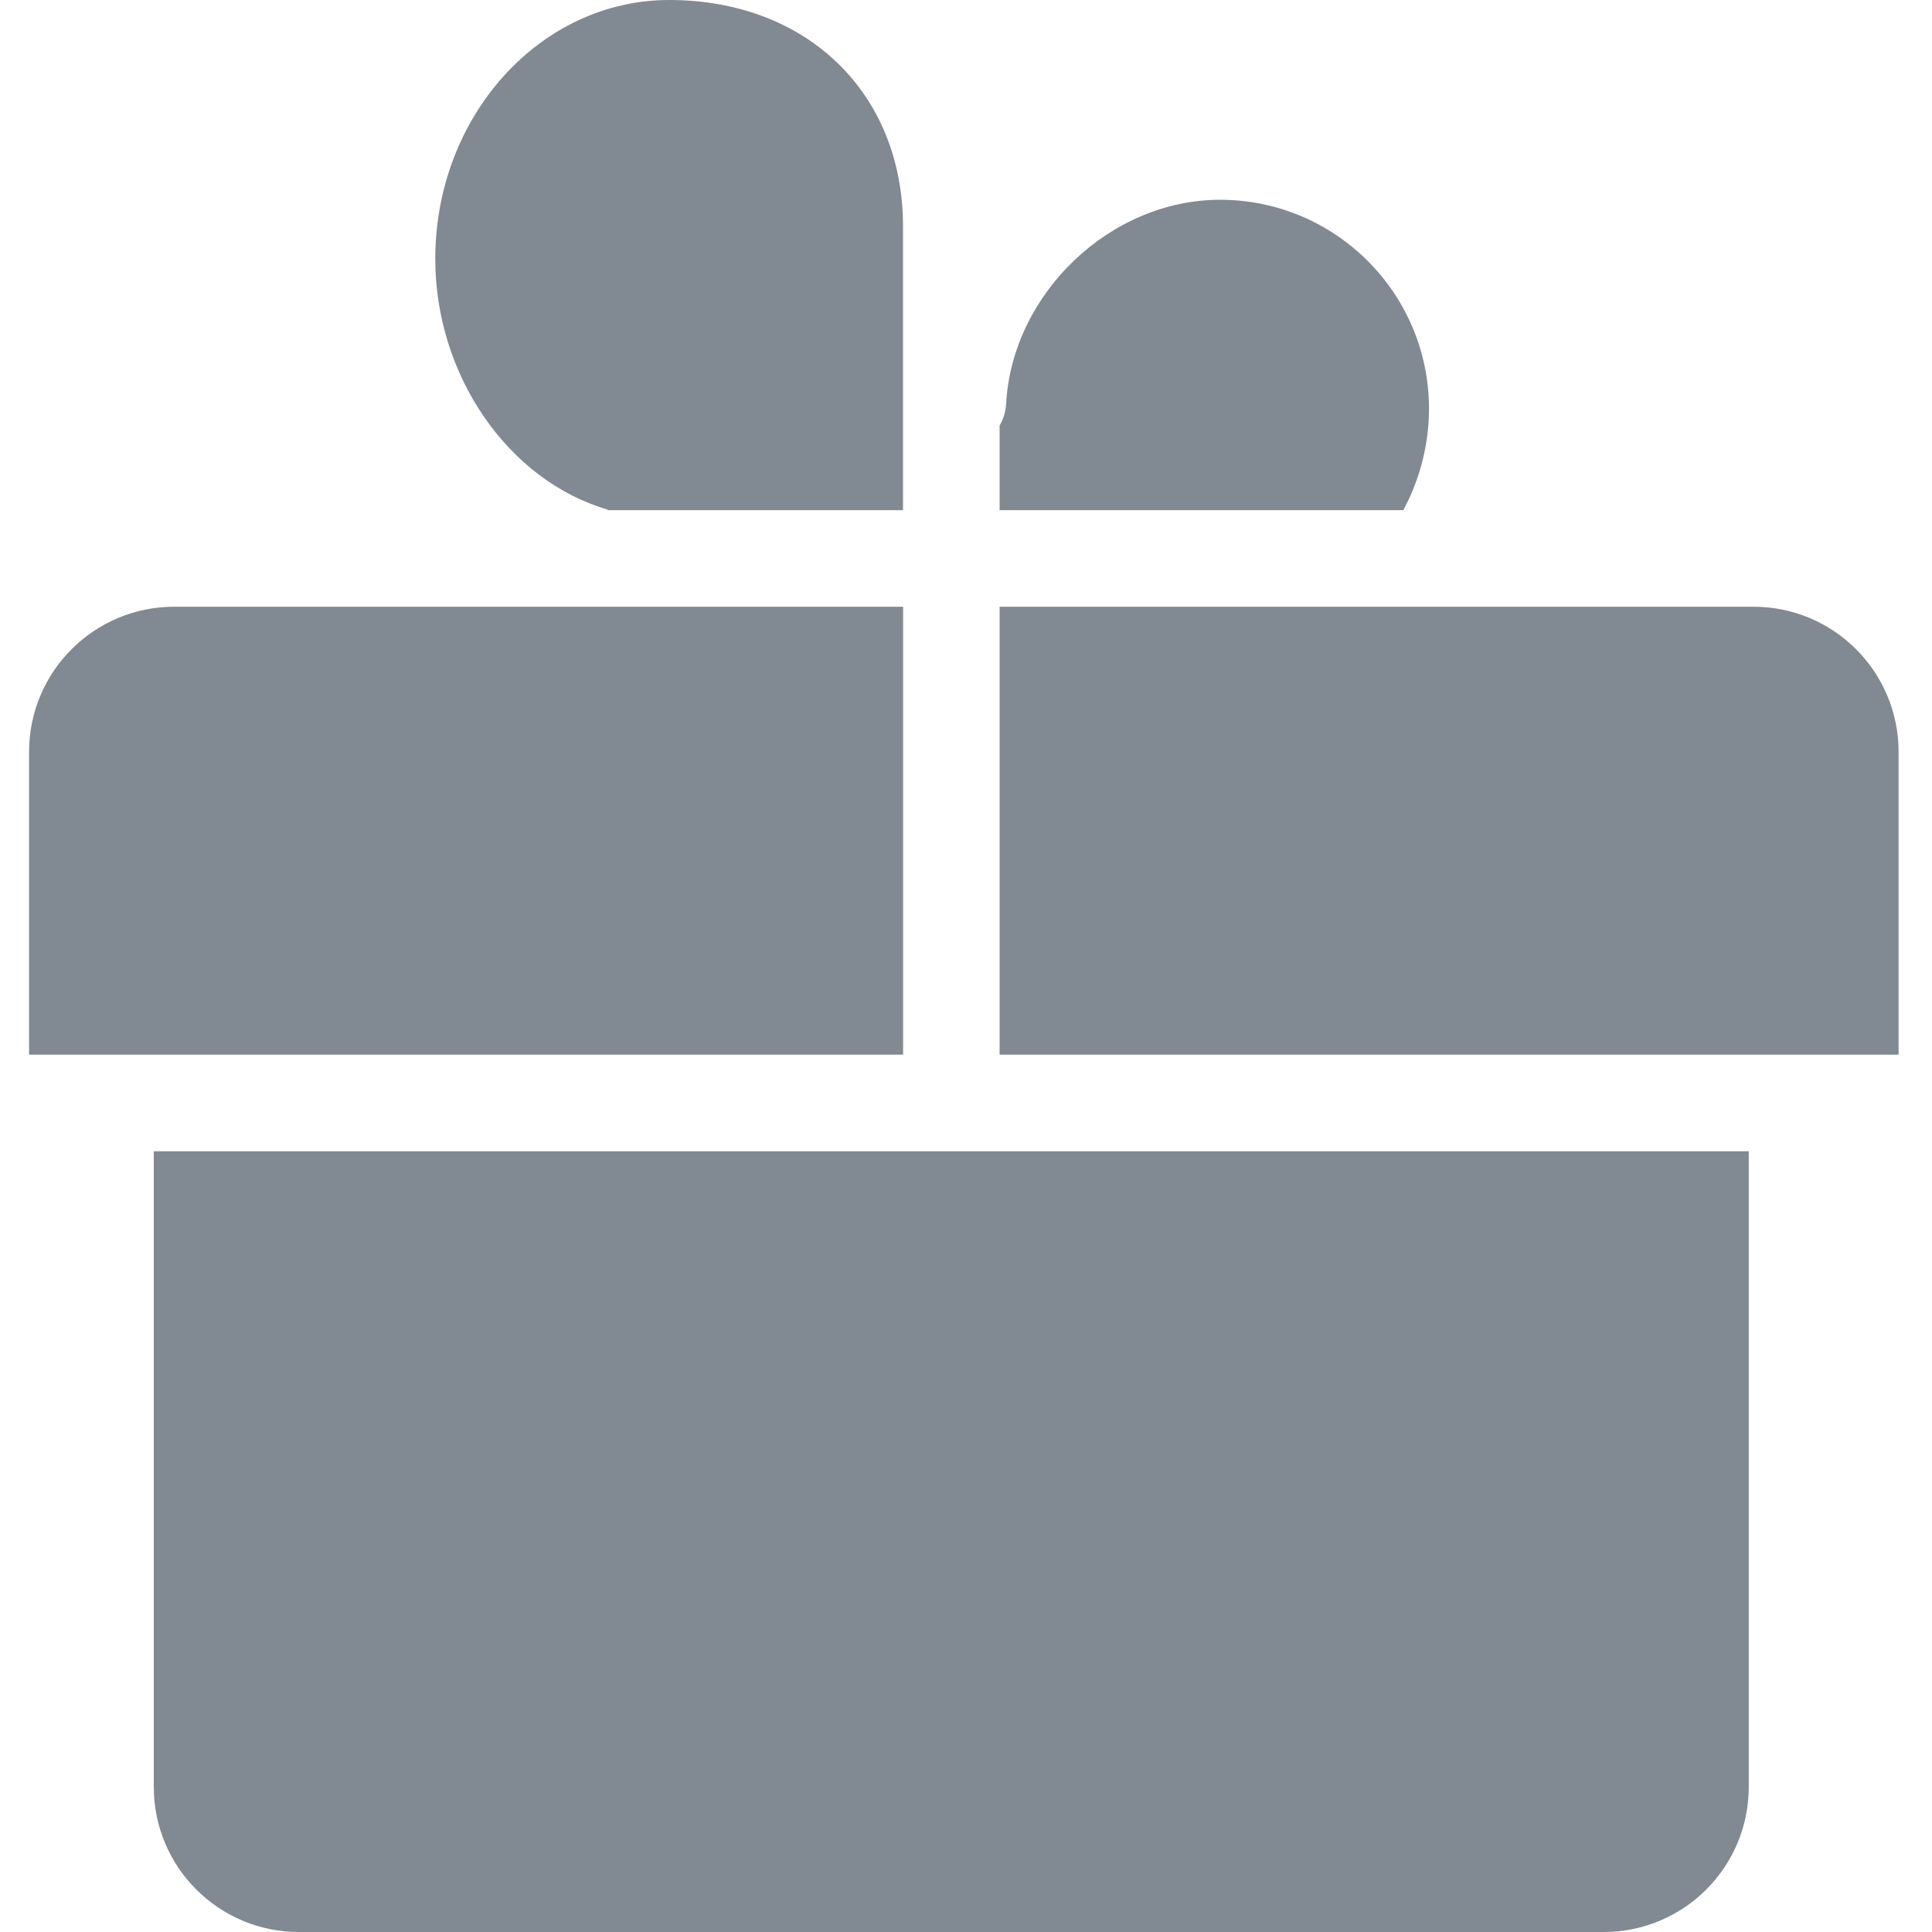 <svg width="20" height="20" viewBox="0 0 20 20" fill="none" xmlns="http://www.w3.org/2000/svg">
<path d="M18.154 6.281H10.348V10.918H19.654V7.781C19.653 6.953 18.982 6.282 18.154 6.281Z" fill="#818992"/>
<path d="M6.292 5.276L6.29 5.281H9.348V2.344C9.348 0.964 8.353 0 6.927 0C5.592 0 4.506 1.202 4.506 2.68C4.506 3.882 5.257 4.974 6.292 5.276Z" fill="#818992"/>
<path d="M9.349 6.281H1.801C0.973 6.282 0.302 6.953 0.301 7.781V10.918H9.349V6.281Z" fill="#818992"/>
<path d="M14.793 4.231C14.792 3.037 13.825 2.069 12.631 2.068C11.494 2.068 10.479 3.036 10.415 4.181C10.411 4.26 10.388 4.337 10.348 4.405V5.281H14.527C14.701 4.958 14.792 4.598 14.793 4.231Z" fill="#818992"/>
<path d="M1.592 18.5C1.593 19.328 2.264 19.999 3.092 20H16.603C17.431 19.999 18.102 19.328 18.103 18.5V11.918H1.592V18.5Z" fill="#818992"/>
</svg>
